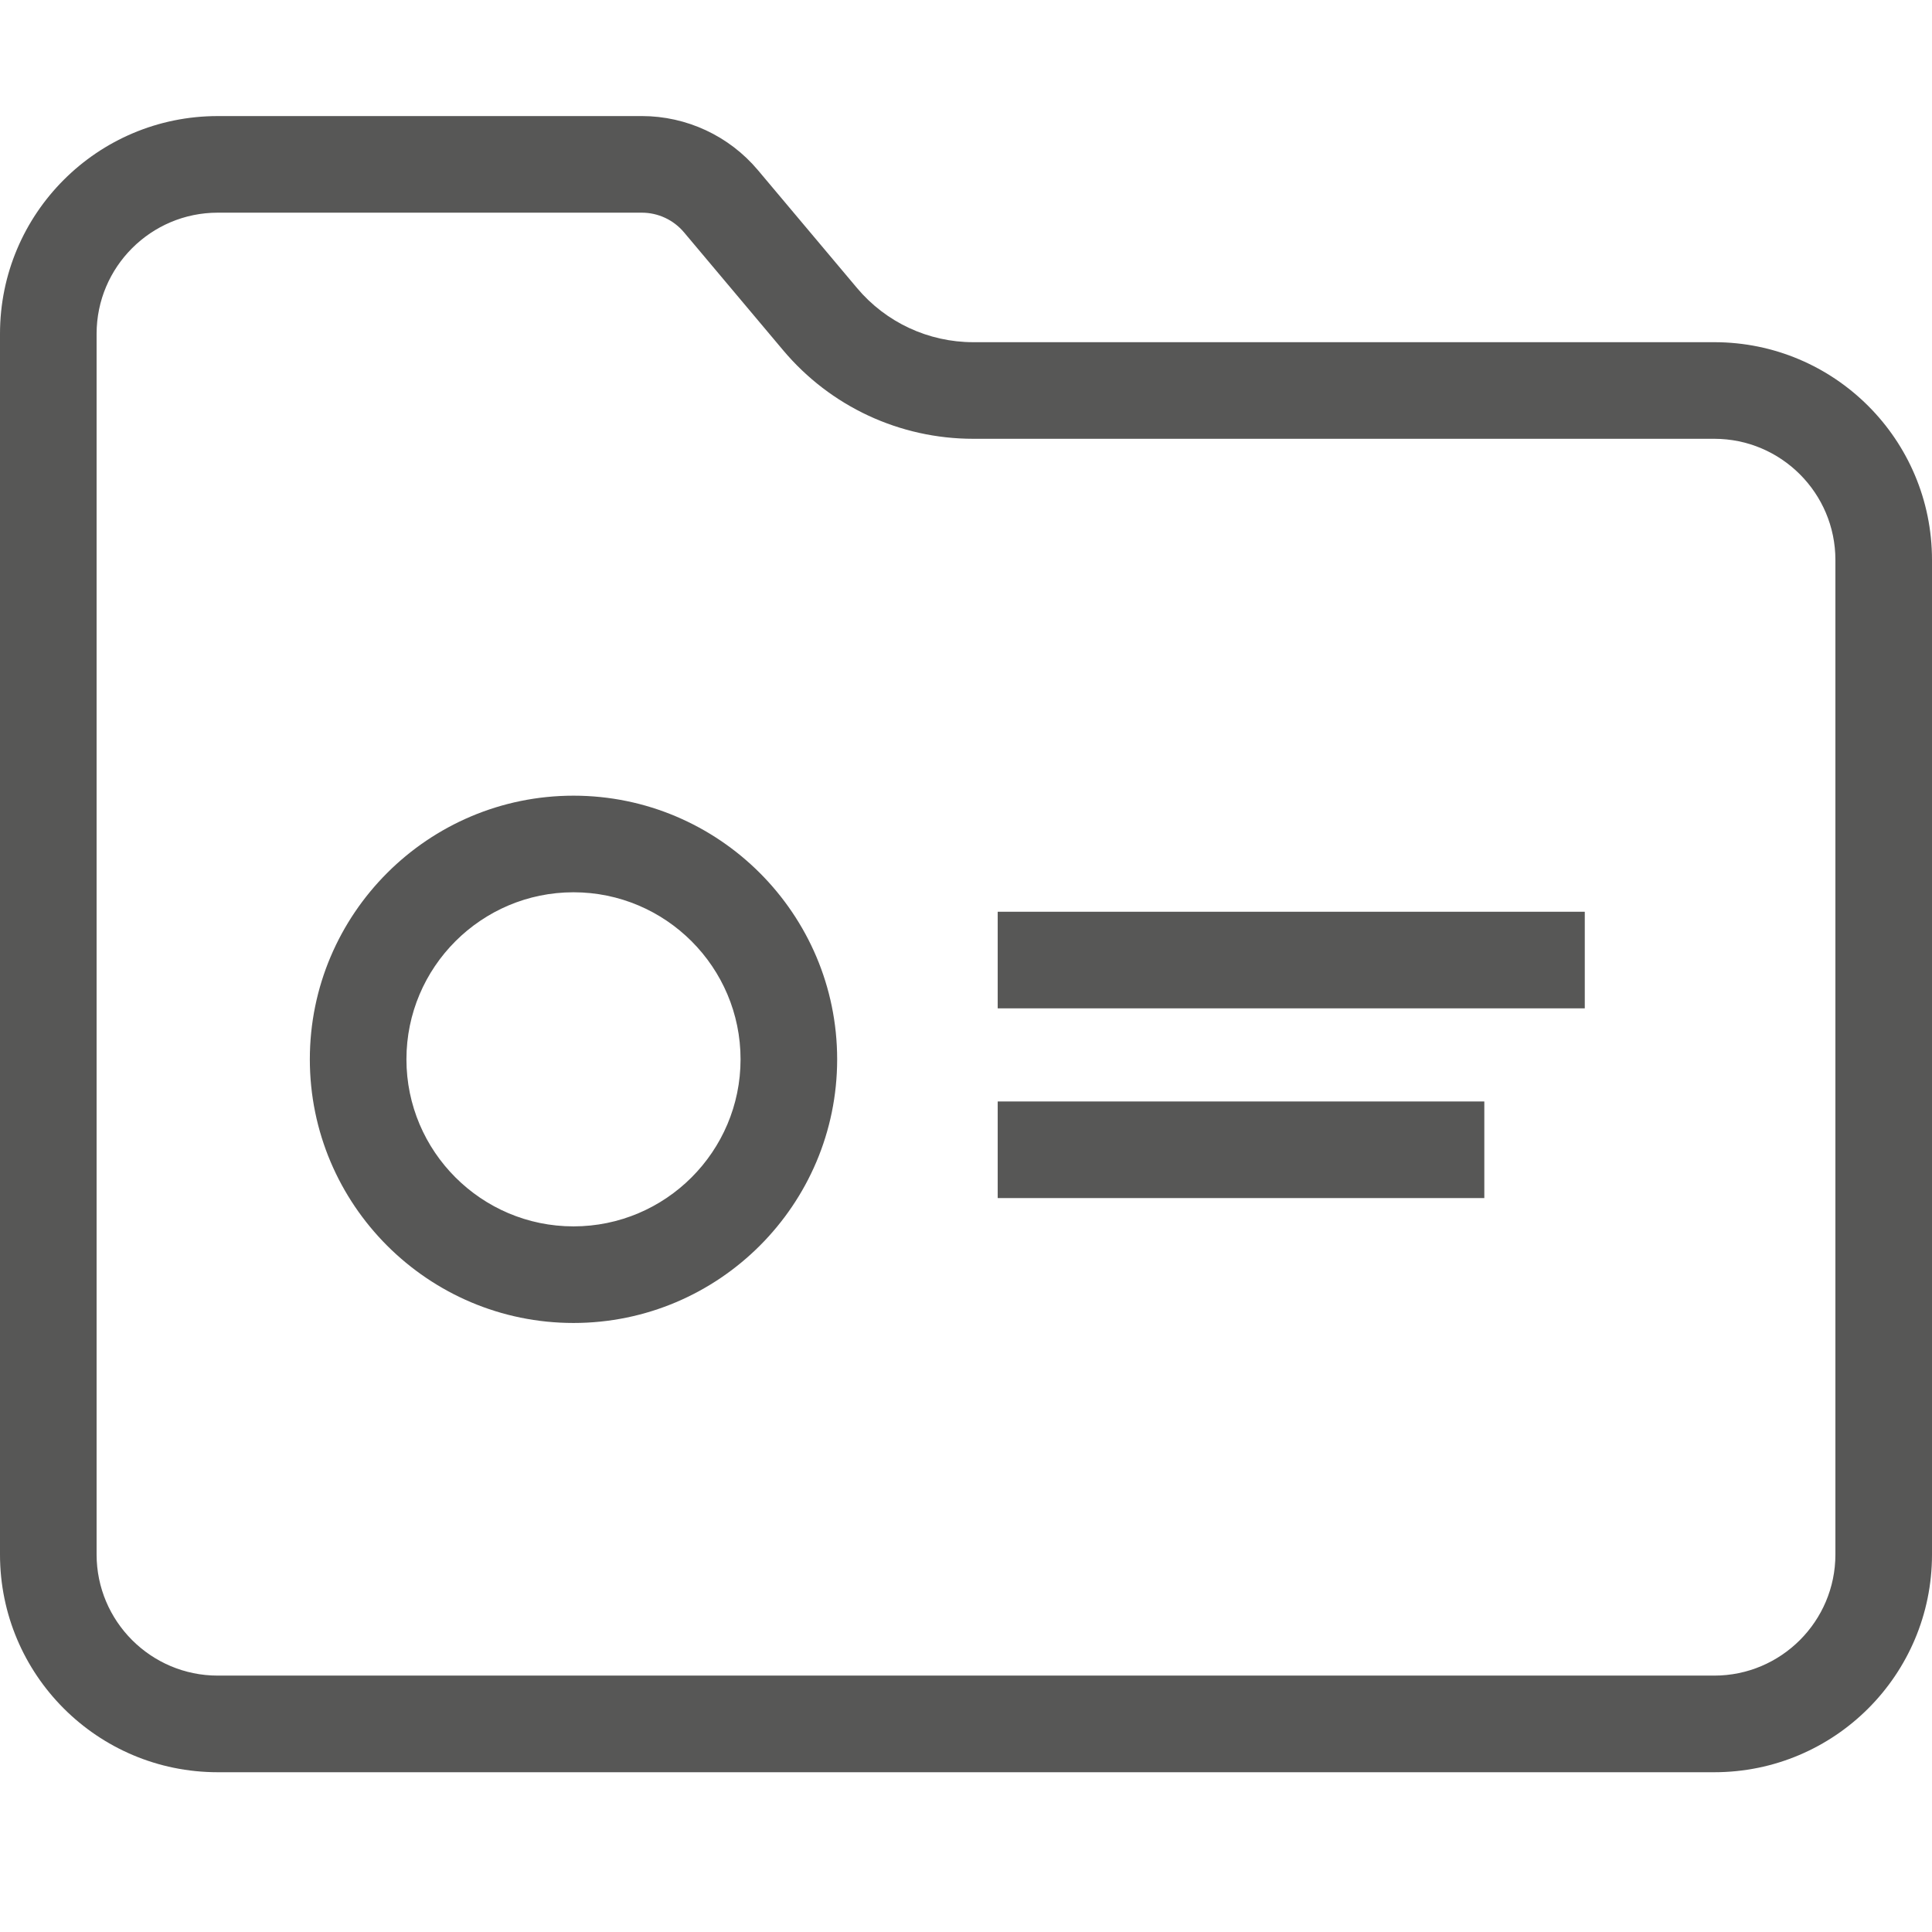 <?xml version="1.0" encoding="UTF-8"?>
<svg id="Calque_1" xmlns="http://www.w3.org/2000/svg" version="1.1" viewBox="0 0 100 100">
  <!-- Generator: Adobe Illustrator 29.1.0, SVG Export Plug-In . SVG Version: 2.1.0 Build 142)  -->
  <defs>
    <style>
      .st0 {
        fill: #575756;
      }
    </style>
  </defs>
  <path class="st0" d="M33.217,11.008c.846,0,1.643.371,2.187,1.018l5.131,6.103c2.449,2.913,6.036,4.583,9.841,4.583h38.355c3.457,0,6.269,2.812,6.269,6.269v51.479c0,3.457-2.812,6.269-6.269,6.269H11.269c-3.457,0-6.269-2.812-6.269-6.269V17.277c0-3.457,2.812-6.269,6.269-6.269h21.949M33.217,6.008H11.269C5.045,6.008,0,11.053,0,17.277v63.184c0,6.224,5.045,11.269,11.269,11.269h77.462c6.224,0,11.269-5.045,11.269-11.269V28.981c0-6.224-5.045-11.269-11.269-11.269h-38.355c-2.32,0-4.521-1.025-6.014-2.801l-5.131-6.103c-1.493-1.776-3.694-2.801-6.014-2.801h0Z"/>
  <g>
    <path class="st0" d="M29.684,68.477c-7.525,0-13.647-6.122-13.647-13.647s6.122-13.646,13.647-13.646,13.647,6.122,13.647,13.646-6.122,13.647-13.647,13.647ZM29.684,46.184c-4.768,0-8.647,3.879-8.647,8.646s3.879,8.647,8.647,8.647,8.647-3.879,8.647-8.647-3.879-8.646-8.647-8.646Z"/>
    <rect class="st0" x="51.641" y="47.192" width="30.387" height="5"/>
    <rect class="st0" x="51.641" y="57.012" width="25.187" height="5"/>
  </g>
</svg>